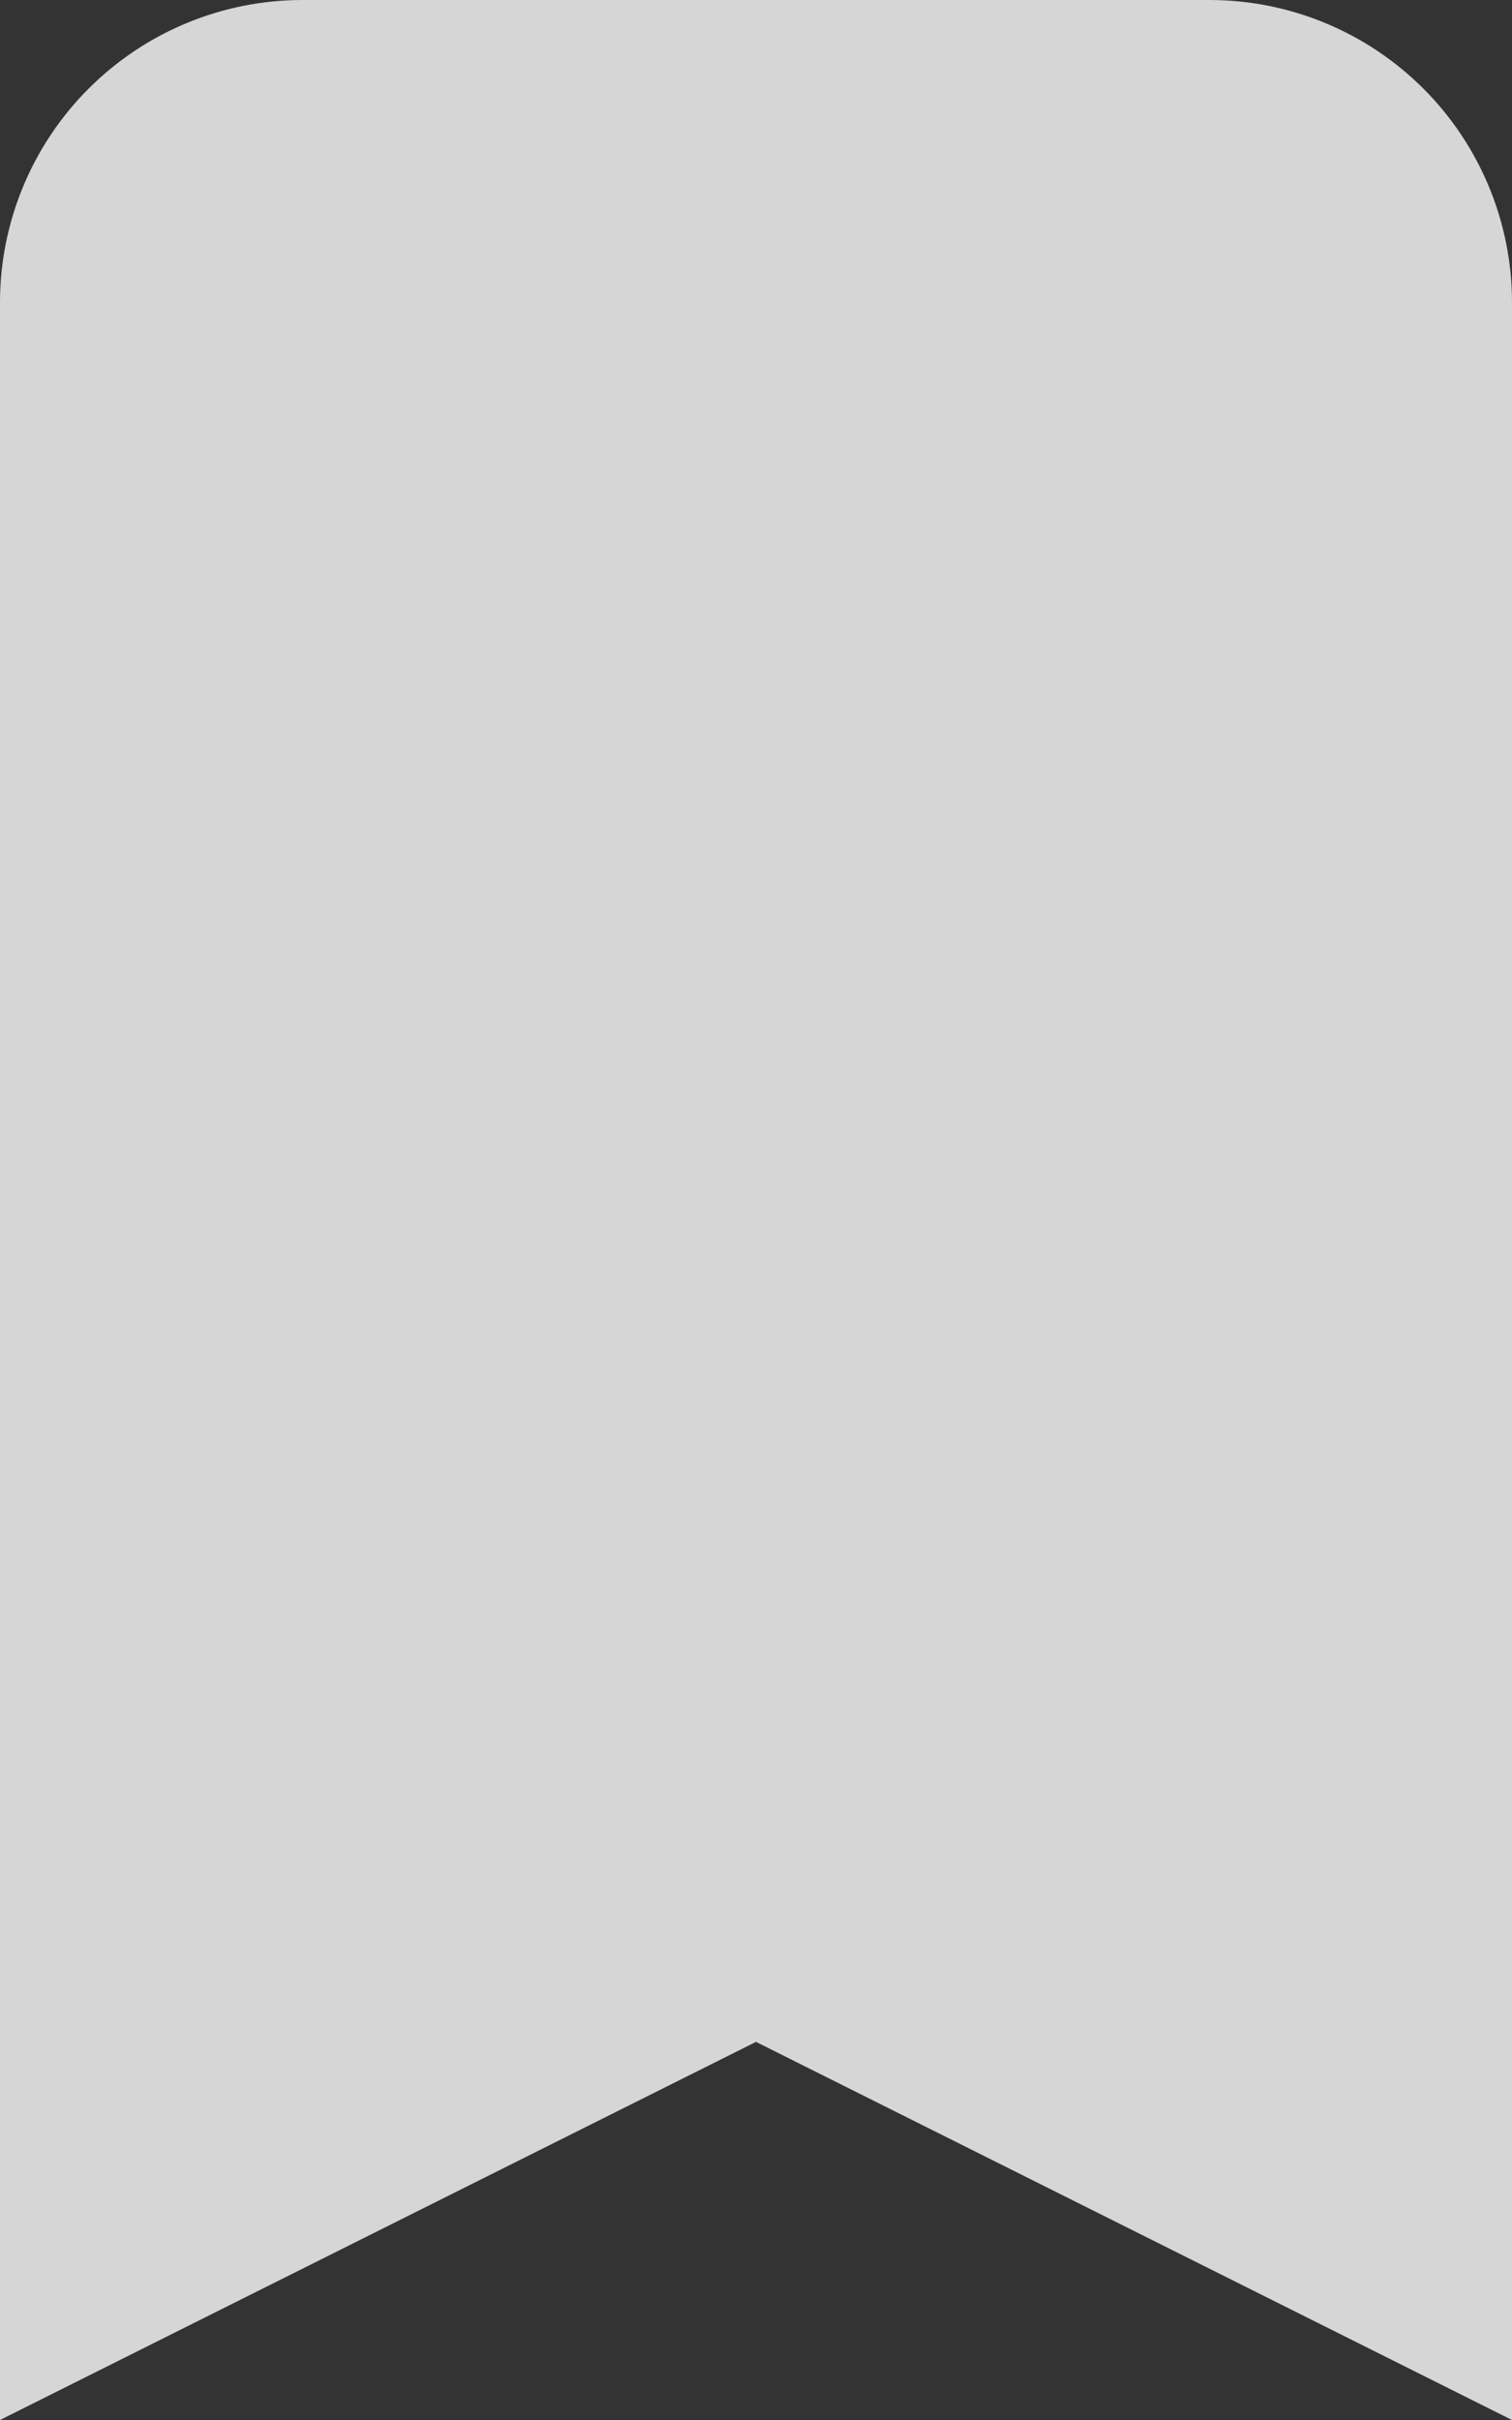 <svg width="10" height="16" viewBox="0 0 10 16" fill="none" xmlns="http://www.w3.org/2000/svg">
<rect x="0" y="0" width="10" height="16" fill="#333333" stroke="none"/>
<path d="M0 2C0 1.47 0.211 0.961 0.586 0.586C0.961 0.211 1.47 0 2 0H8C8.53 0 9.039 0.211 9.414 0.586C9.789 0.961 10 1.47 10 2V16L5 13.5L0 16V2Z" fill="white" fill-opacity="0.8"/>
</svg>
